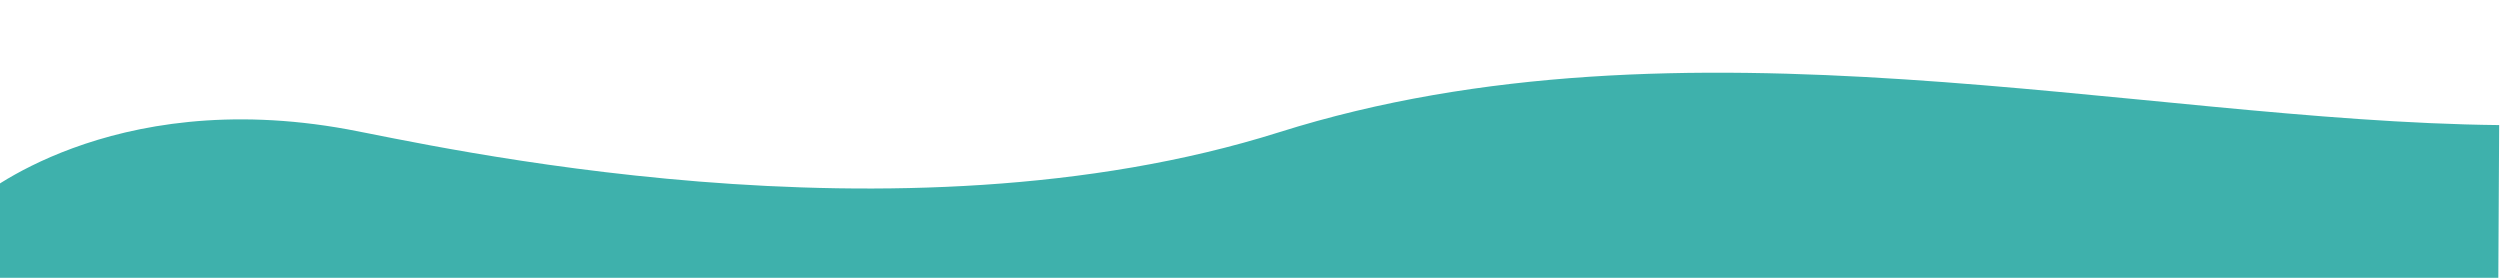 <svg xmlns="http://www.w3.org/2000/svg" width="1800" height="200" version="1.0" viewBox="0 0 1350 150"><path fill="#fff" d="M-135-15h1620v180H-135z"/><path fill="#fff" d="M-135-15h1620v180H-135z"/><path fill="#3eb1ac" d="m1348.57 243.91-1369.695.348 8.71-136.418s71.216-61.55 200.032-38.012c42.899 7.84 296.117 66.879 503.098 1.586 218.422-68.906 462.601-5.941 658.836-3.867Zm0 0"/></svg>